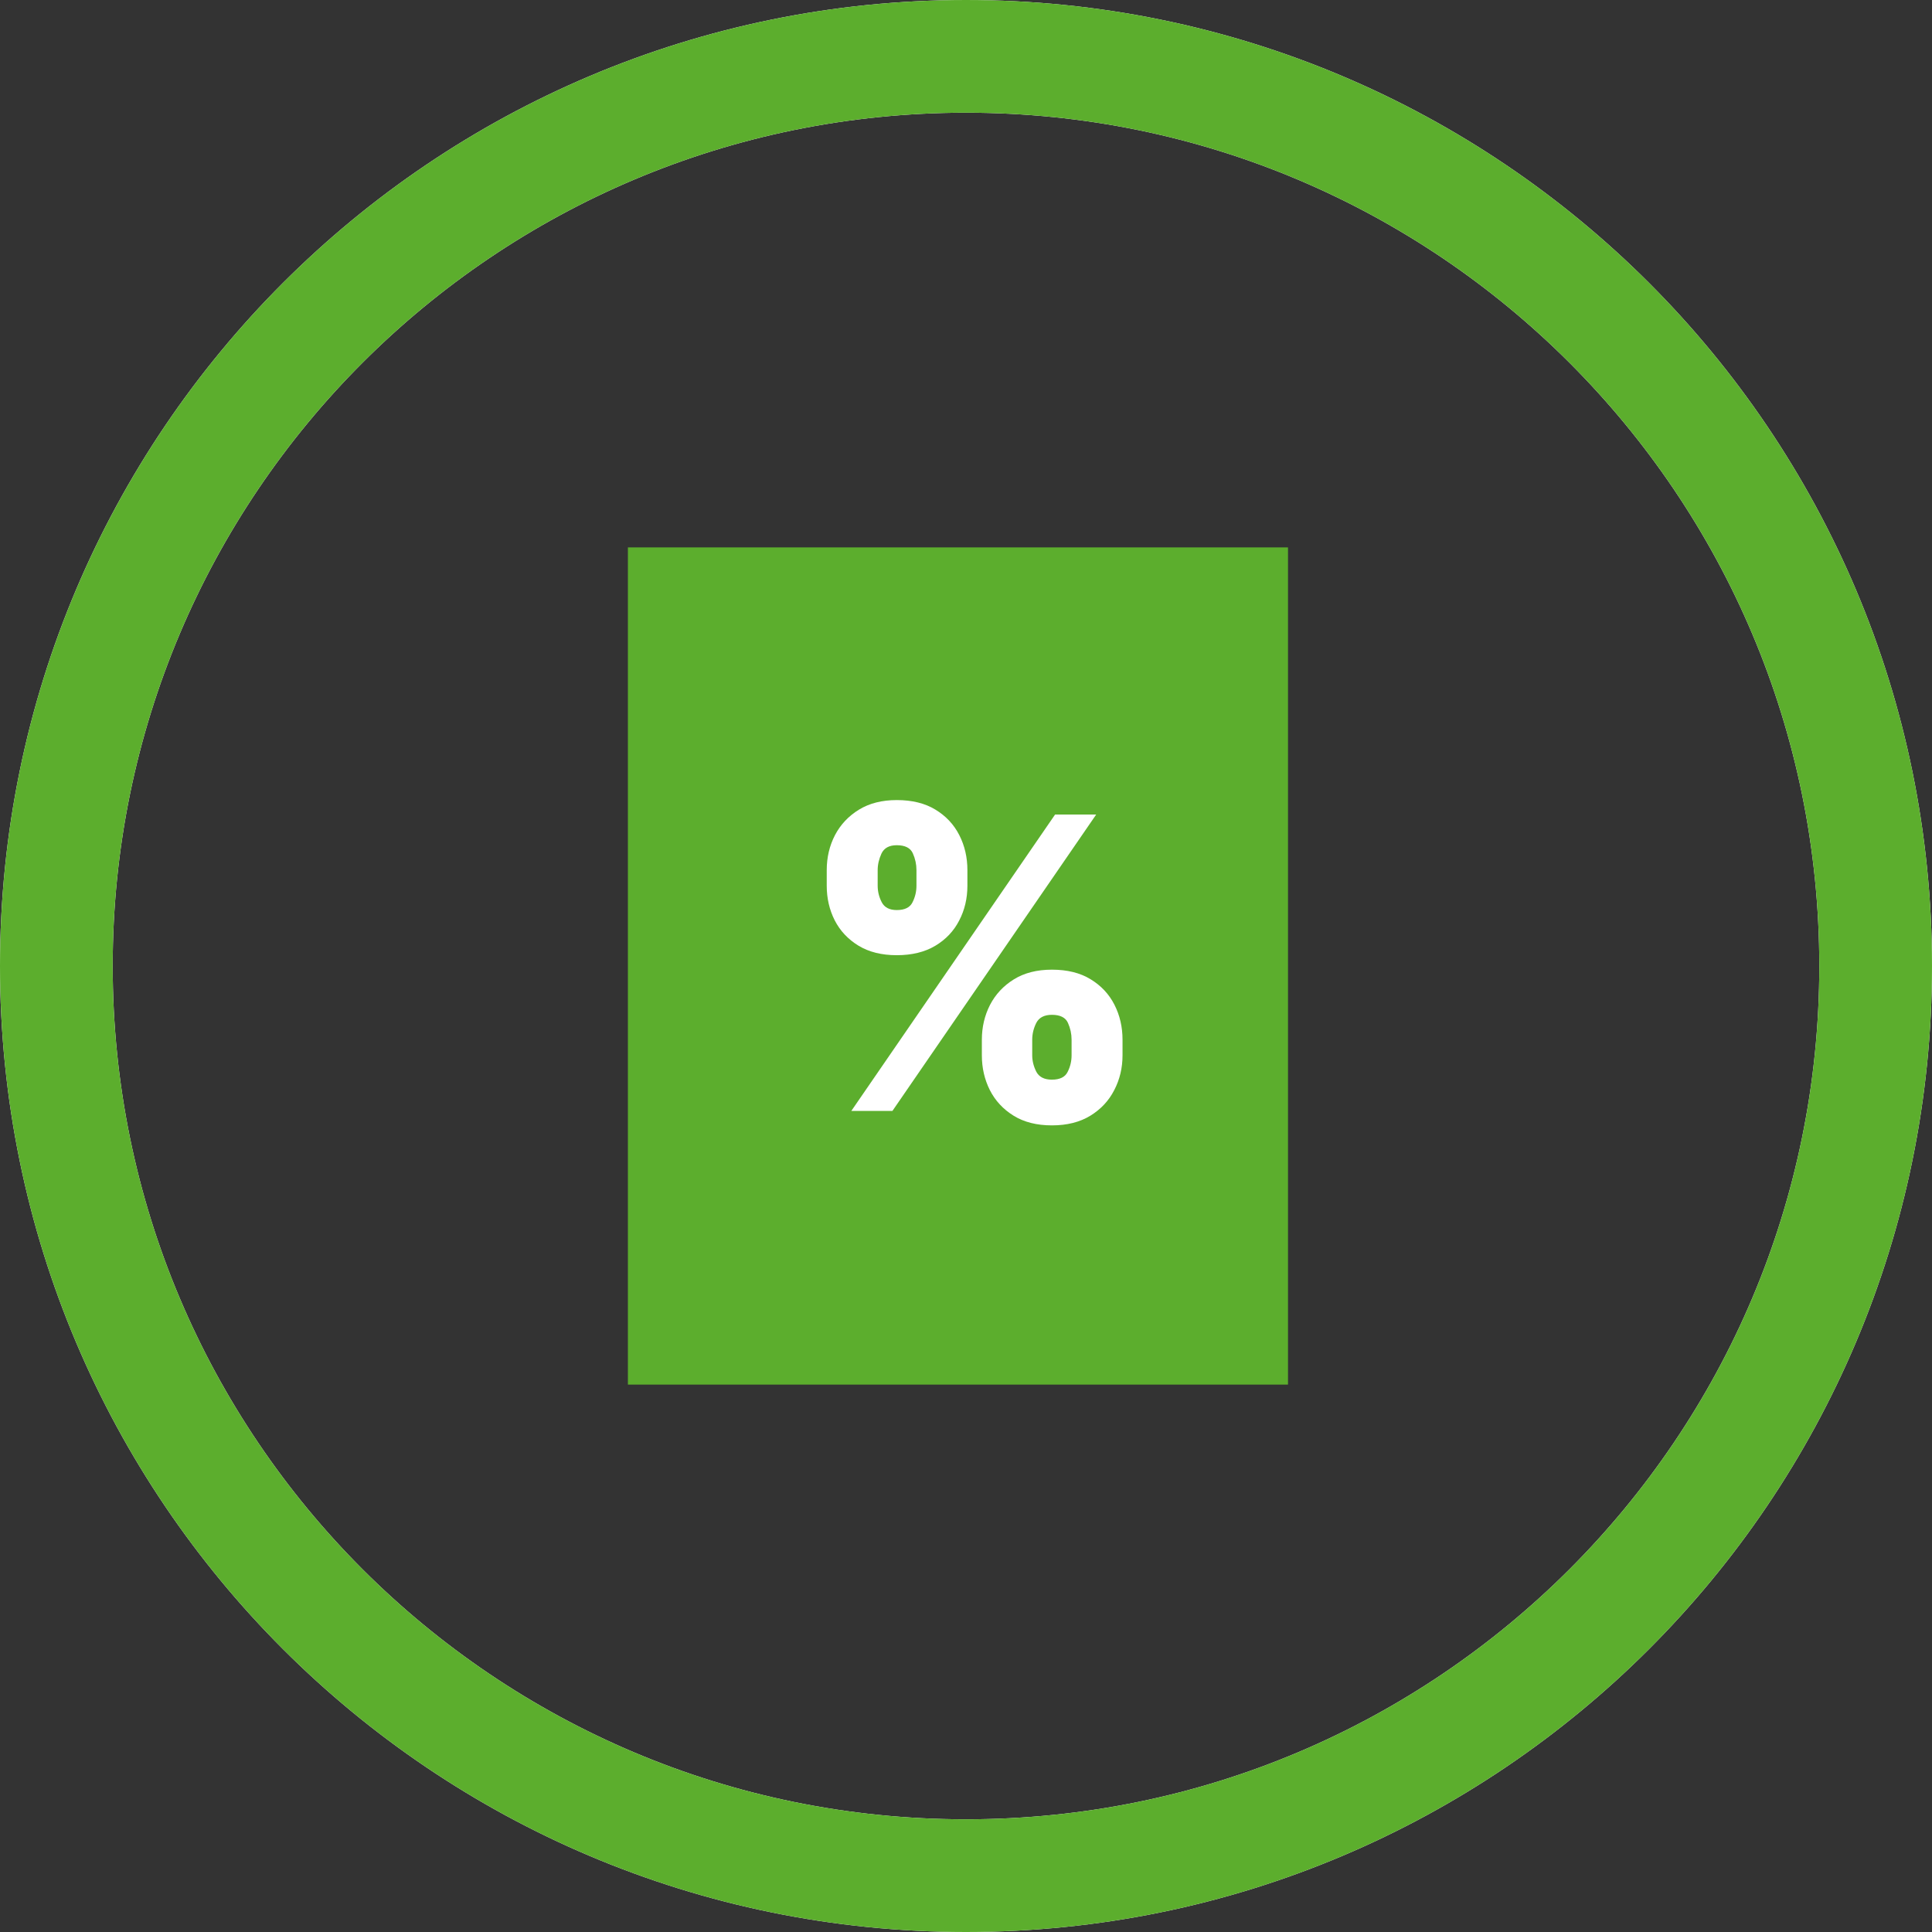 <?xml version="1.0" encoding="UTF-8"?>
<svg xmlns="http://www.w3.org/2000/svg" width="120" height="120" viewBox="0 0 120 120" fill="none">
  <rect x="0" y="0" width="120" height="120" fill="#333333" stroke="none"/>
  <path d="M60 3.5C91.204 3.5 116.5 28.796 116.5 60C116.5 91.204 91.204 116.5 60 116.5C28.796 116.5 3.5 91.204 3.5 60C3.5 28.796 28.796 3.5 60 3.5Z" stroke="white" stroke-width="7"></path>
  <path d="M60 3.5C91.204 3.5 116.5 28.796 116.5 60C116.5 91.204 91.204 116.5 60 116.5C28.796 116.5 3.5 91.204 3.5 60C3.5 28.796 28.796 3.5 60 3.5Z" stroke="#5CAE2D" stroke-width="7"></path>
  <rect x="39" y="34" width="41" height="52" fill="#5CAE2D"></rect>
  <path d="M60.985 65.549V64.578C60.985 63.799 61.153 63.08 61.489 62.421C61.83 61.762 62.325 61.231 62.972 60.83C63.619 60.428 64.407 60.228 65.335 60.228C66.288 60.228 67.088 60.425 67.735 60.821C68.388 61.217 68.883 61.744 69.218 62.403C69.554 63.062 69.722 63.787 69.722 64.578V65.549C69.722 66.328 69.551 67.047 69.209 67.706C68.874 68.365 68.379 68.895 67.726 69.297C67.073 69.698 66.276 69.899 65.335 69.899C64.395 69.899 63.601 69.698 62.954 69.297C62.307 68.895 61.815 68.365 61.48 67.706C61.15 67.047 60.985 66.328 60.985 65.549ZM64.113 64.578V65.549C64.113 65.89 64.197 66.229 64.365 66.564C64.539 66.894 64.862 67.059 65.335 67.059C65.833 67.059 66.159 66.897 66.315 66.573C66.477 66.25 66.558 65.908 66.558 65.549V64.578C66.558 64.218 66.483 63.871 66.333 63.535C66.183 63.2 65.851 63.032 65.335 63.032C64.862 63.032 64.539 63.2 64.365 63.535C64.197 63.871 64.113 64.218 64.113 64.578ZM51.35 55.015V54.044C51.35 53.253 51.521 52.528 51.863 51.869C52.21 51.21 52.708 50.683 53.355 50.287C54.002 49.892 54.784 49.694 55.7 49.694C56.653 49.694 57.453 49.892 58.1 50.287C58.753 50.683 59.248 51.21 59.583 51.869C59.919 52.528 60.087 53.253 60.087 54.044V55.015C60.087 55.806 59.916 56.528 59.574 57.181C59.239 57.834 58.744 58.355 58.091 58.745C57.438 59.134 56.641 59.329 55.7 59.329C54.76 59.329 53.966 59.131 53.319 58.736C52.672 58.34 52.18 57.816 51.845 57.163C51.515 56.51 51.35 55.794 51.35 55.015ZM54.514 54.044V55.015C54.514 55.374 54.598 55.716 54.766 56.039C54.934 56.363 55.245 56.525 55.7 56.525C56.198 56.525 56.524 56.363 56.68 56.039C56.842 55.716 56.923 55.374 56.923 55.015V54.044C56.923 53.685 56.848 53.337 56.698 53.002C56.548 52.666 56.216 52.498 55.7 52.498C55.227 52.498 54.91 52.672 54.748 53.02C54.592 53.361 54.514 53.703 54.514 54.044ZM52.878 69L65.533 50.593H68.086L55.431 69H52.878Z" fill="white"></path>
</svg>
